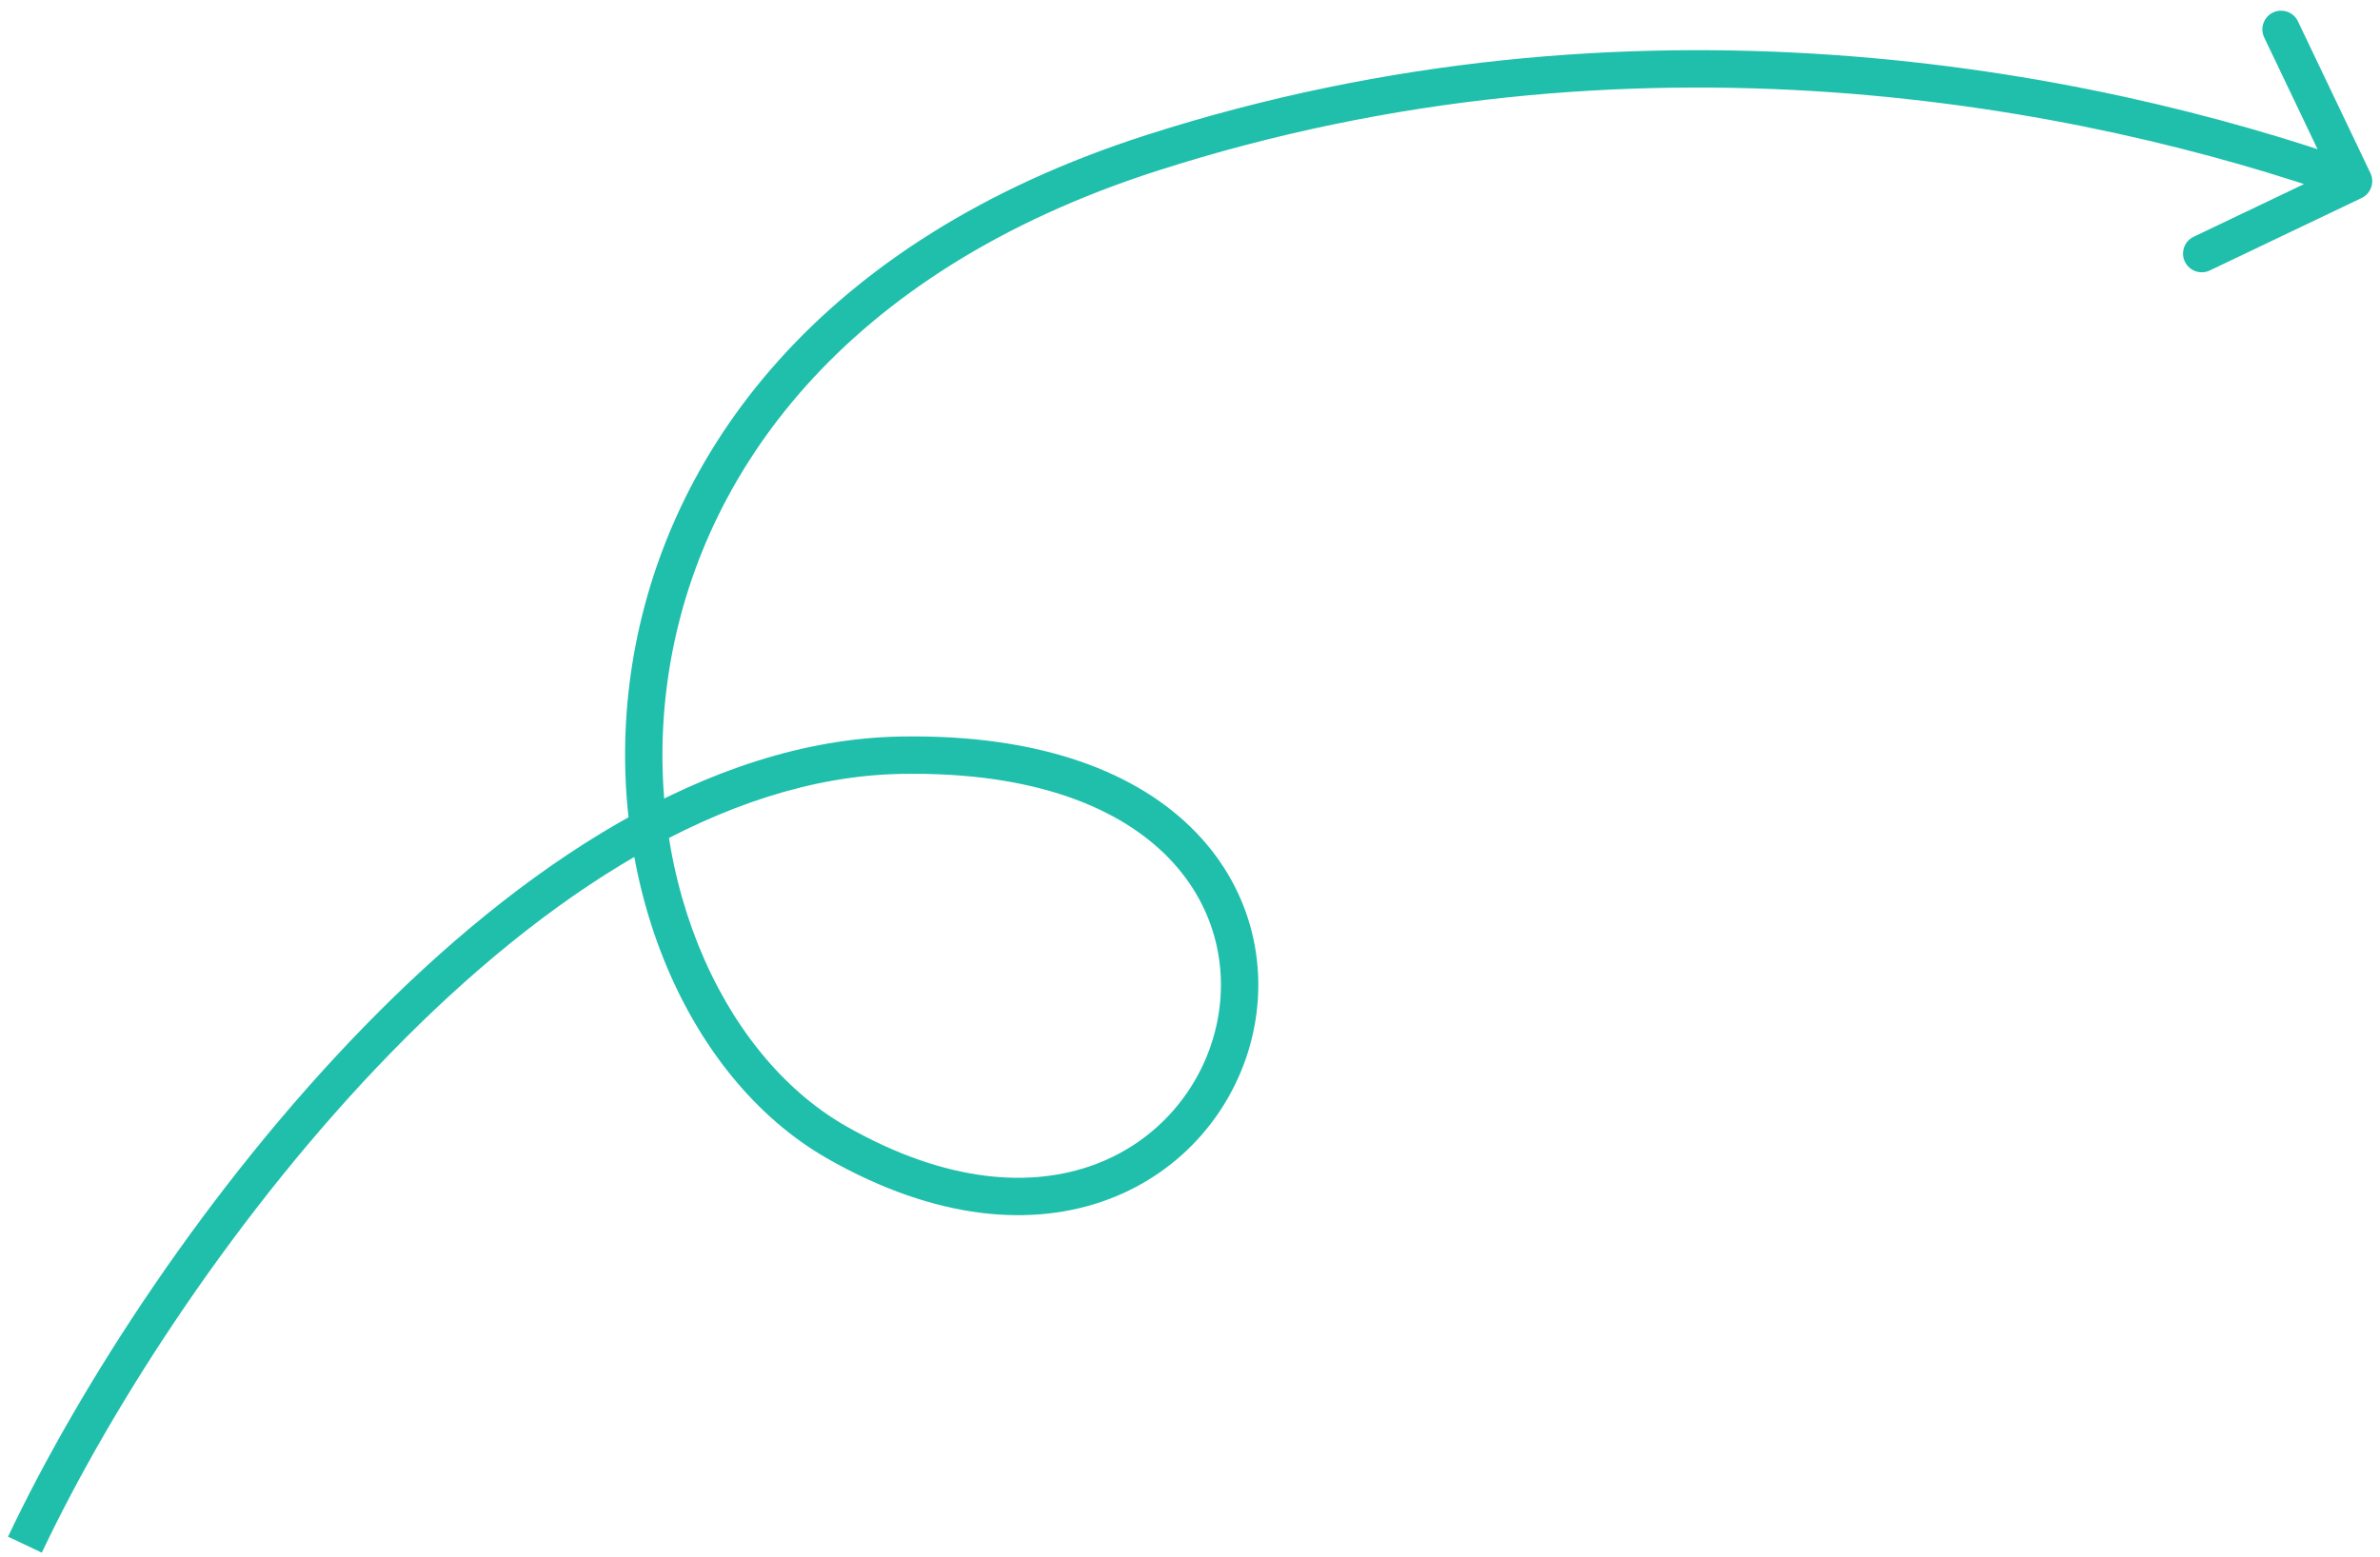 <?xml version="1.0" encoding="UTF-8"?> <svg xmlns="http://www.w3.org/2000/svg" width="191" height="125" viewBox="0 0 191 125" fill="none"> <path d="M72.29 60.626L72.316 62.126L72.29 60.626ZM67.147 91.704L67.89 90.401L67.147 91.704ZM92.455 12.269L91.996 10.841L92.455 12.269ZM189.524 15.895C190.271 15.538 190.588 14.642 190.231 13.895L184.414 1.712C184.057 0.965 183.162 0.648 182.414 1.005C181.666 1.362 181.35 2.257 181.707 3.005L186.877 13.834L176.048 19.005C175.301 19.361 174.984 20.257 175.341 21.005C175.698 21.752 176.594 22.069 177.341 21.712L189.524 15.895ZM3.356 124.643C9.005 112.716 19.063 97.145 31.369 84.513C43.722 71.833 58.078 62.38 72.316 62.126L72.263 59.126C56.809 59.403 41.733 69.575 29.22 82.419C16.661 95.31 6.421 111.162 0.645 123.359L3.356 124.643ZM72.316 62.126C83.1 61.933 89.961 64.908 93.817 68.901C97.664 72.885 98.701 78.059 97.524 82.731C96.345 87.417 92.942 91.575 87.904 93.465C82.889 95.347 76.045 95.051 67.89 90.401L66.404 93.007C75.152 97.995 82.931 98.535 88.958 96.274C94.963 94.021 99.026 89.056 100.434 83.464C101.845 77.858 100.593 71.599 95.975 66.817C91.368 62.046 83.591 58.924 72.263 59.126L72.316 62.126ZM67.89 90.401C57.684 84.58 51.197 69.583 53.7 53.803C56.177 38.183 67.508 21.855 92.913 13.697L91.996 10.841C65.613 19.312 53.407 36.496 50.737 53.333C48.092 70.009 54.845 86.415 66.404 93.007L67.89 90.401ZM92.913 13.697C131.036 1.456 167.022 8.403 188.377 15.955L189.377 13.127C167.642 5.44 130.948 -1.666 91.996 10.841L92.913 13.697Z" fill="#1FBFAC"></path> </svg> 